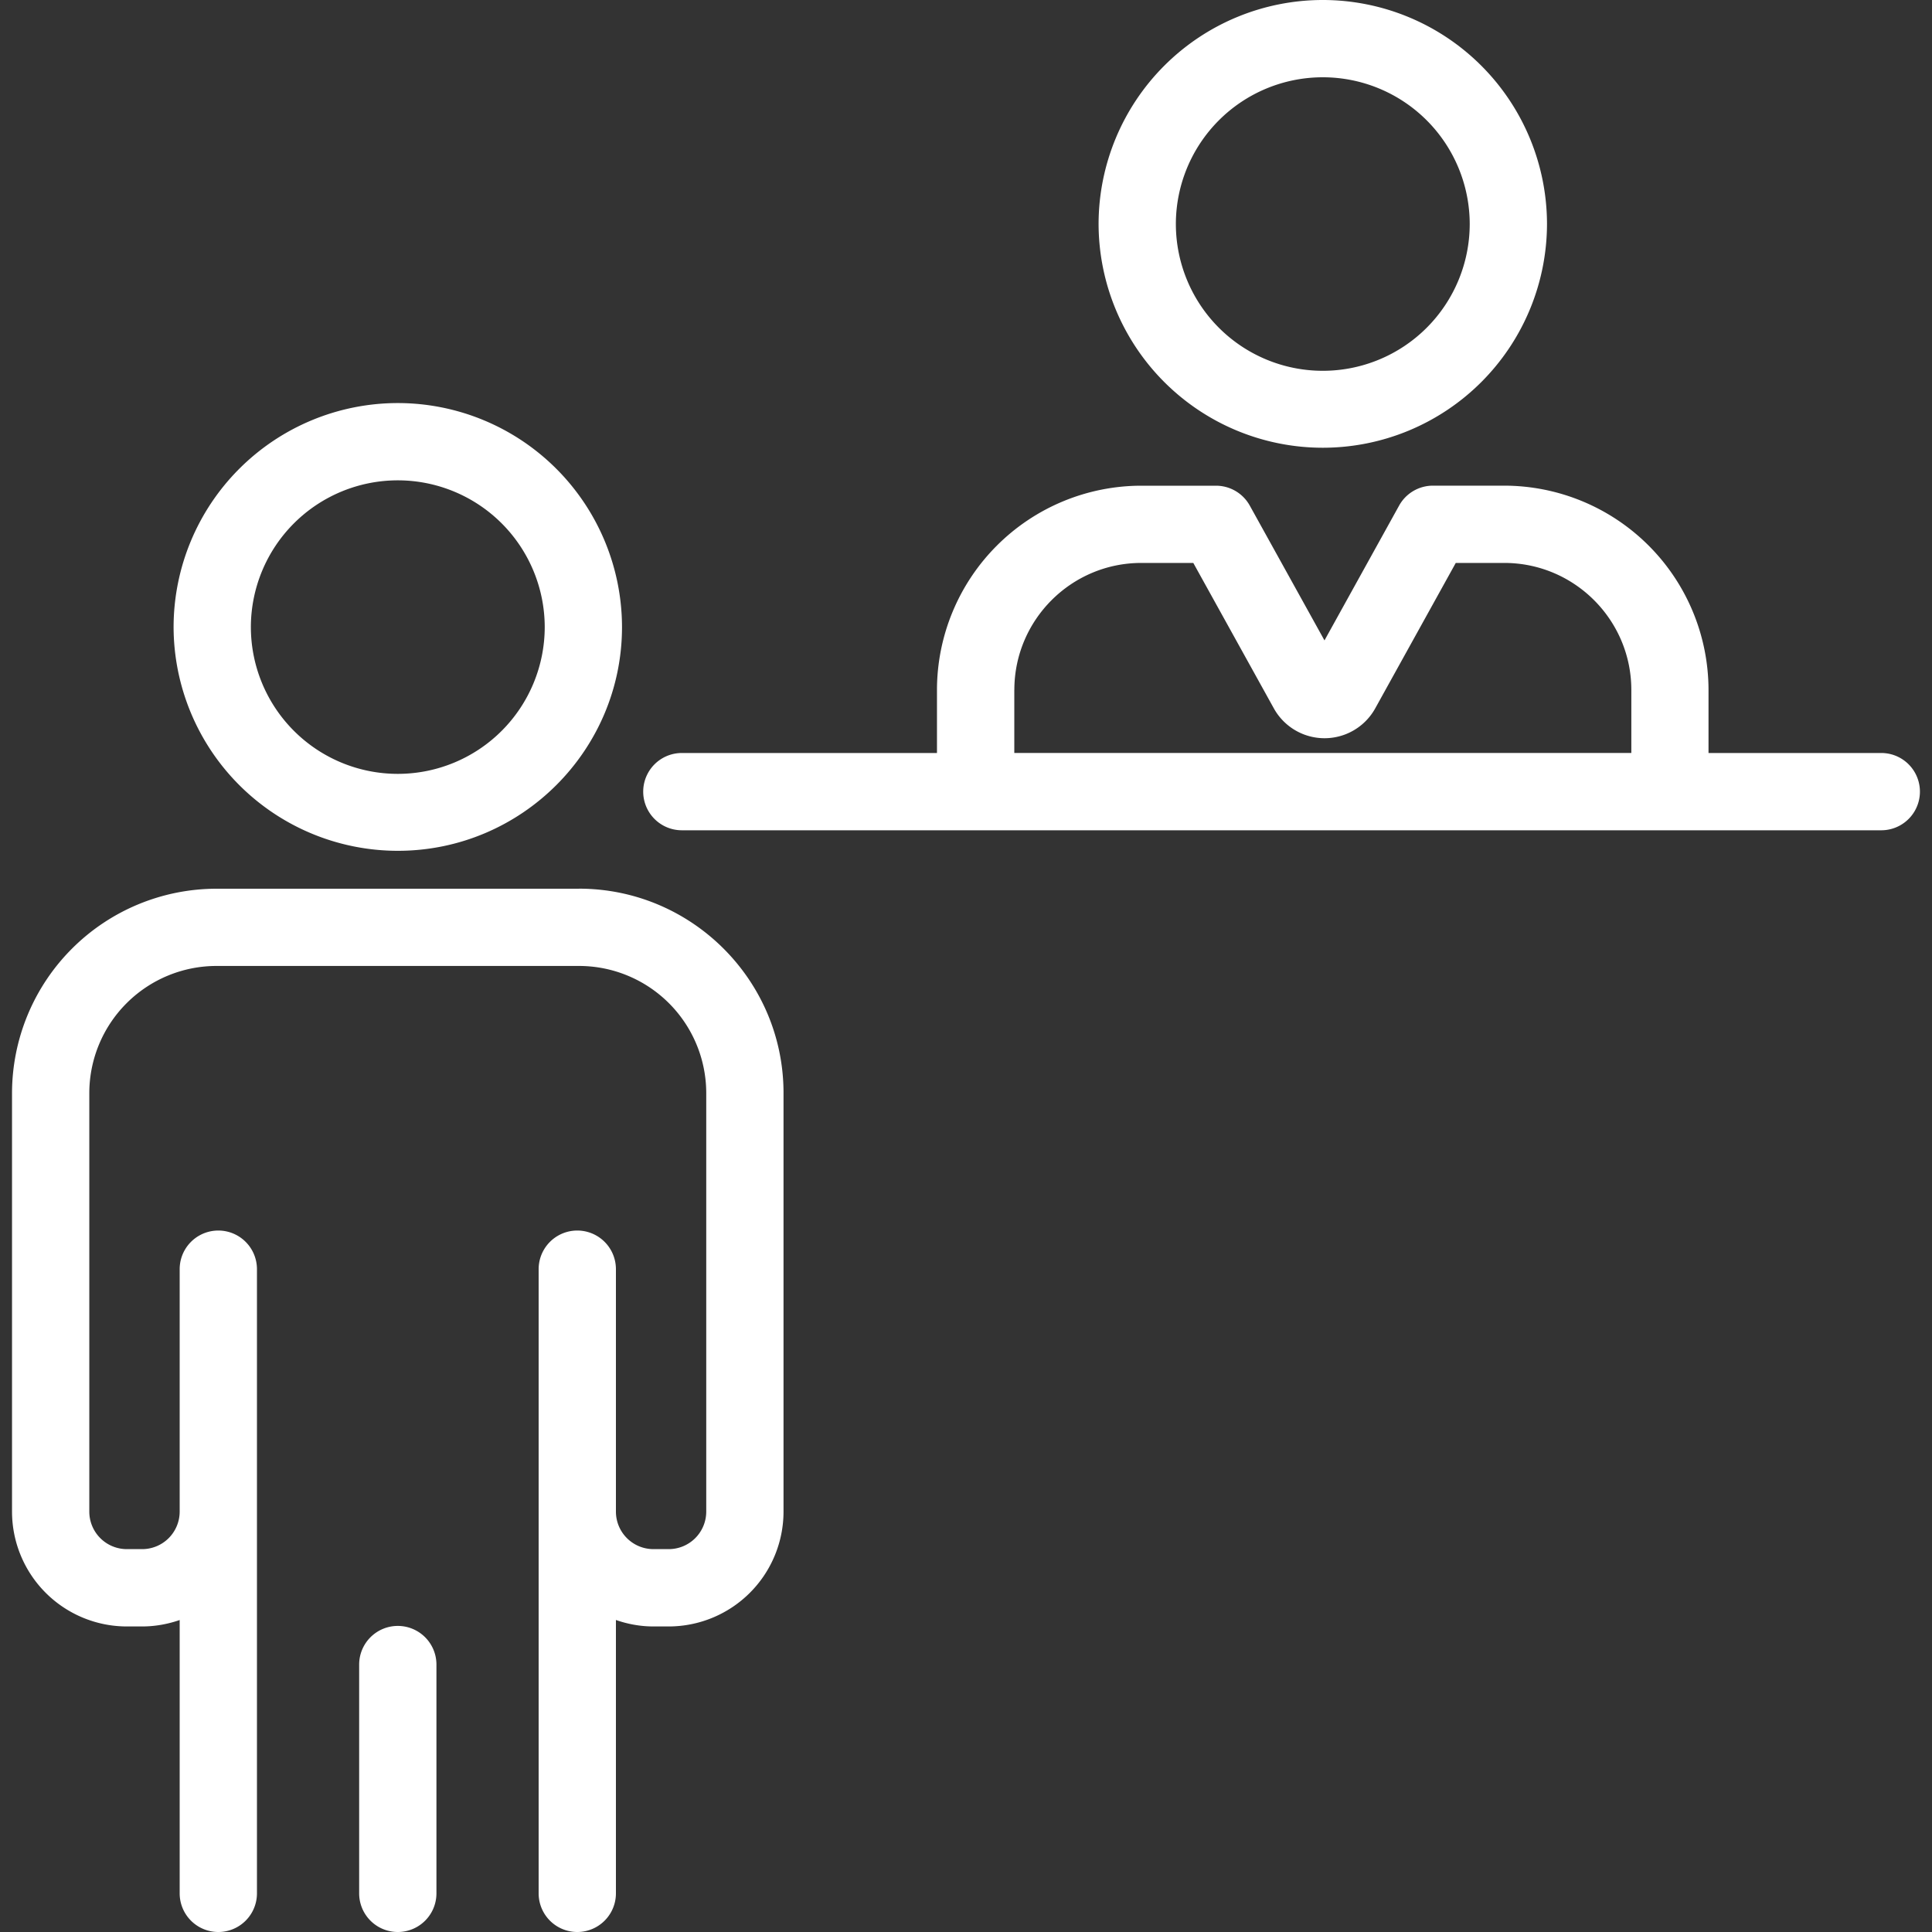 <svg width="40" height="40" fill="none" xmlns="http://www.w3.org/2000/svg"><rect width="100%" height="100%" fill="#333333" stroke="none"/><g clip-path="url(#clip0_434_2653)" fill="#fff"><path d="M8.236 17.615c2.56 0 4.642-2.08 4.642-4.635a4.644 4.644 0 00-4.642-4.635 4.644 4.644 0 00-4.642 4.635 4.644 4.644 0 004.642 4.635zm0-7.67a3.042 3.042 0 013.042 3.035 3.042 3.042 0 01-6.084 0 3.042 3.042 0 013.042-3.035zm0 23.718a.8.8 0 00-.8.8V39.2a.8.8 0 101.6 0v-4.737a.8.8 0 00-.8-.8z"/><path d="M11.987 18.4H4.484a4.237 4.237 0 00-4.235 4.229v8.67a2.379 2.379 0 002.378 2.375h.315c.273 0 .534-.049.778-.133V39.2a.8.8 0 101.6 0V26.277a.8.8 0 10-1.6 0v5.022a.777.777 0 01-.778.774h-.315a.777.777 0 01-.778-.774v-8.67a2.635 2.635 0 012.635-2.63h7.503a2.635 2.635 0 012.635 2.63v8.67a.777.777 0 01-.777.774h-.316a.777.777 0 01-.777-.774v-5.022a.8.8 0 10-1.6 0V39.2a.8.8 0 101.6 0v-5.66c.243.085.505.134.777.134h.316a2.379 2.379 0 002.377-2.375v-8.67c0-2.332-1.9-4.23-4.235-4.23zm15.4-9.13a4.643 4.643 0 004.642-4.634A4.644 4.644 0 0027.387 0a4.644 4.644 0 00-4.642 4.635 4.644 4.644 0 004.642 4.635zm0-7.67a3.042 3.042 0 013.042 3.035 3.042 3.042 0 01-6.084 0A3.042 3.042 0 0127.387 1.6zm11.564 13.99h-3.578v-1.305a4.234 4.234 0 00-4.229-4.23h-1.477a.8.8 0 00-.7.413l-1.545 2.791-1.546-2.79a.8.8 0 00-.7-.413h-1.548a4.234 4.234 0 00-4.229 4.229v1.305h-5.282a.8.8 0 100 1.6H38.95a.8.8 0 100-1.6h.001zm-17.95-1.305c0-1.45 1.179-2.63 2.628-2.63h1.077l1.667 3.01a1.2 1.2 0 002.1 0l1.667-3.01h1.005c1.45 0 2.63 1.18 2.63 2.63v1.304H21v-1.305z"/></g><defs><clipPath id="clip0_434_2653"><path fill="#fff" transform="translate(.249)" d="M0 0h39.502v40H0z"/></clipPath></defs></svg>